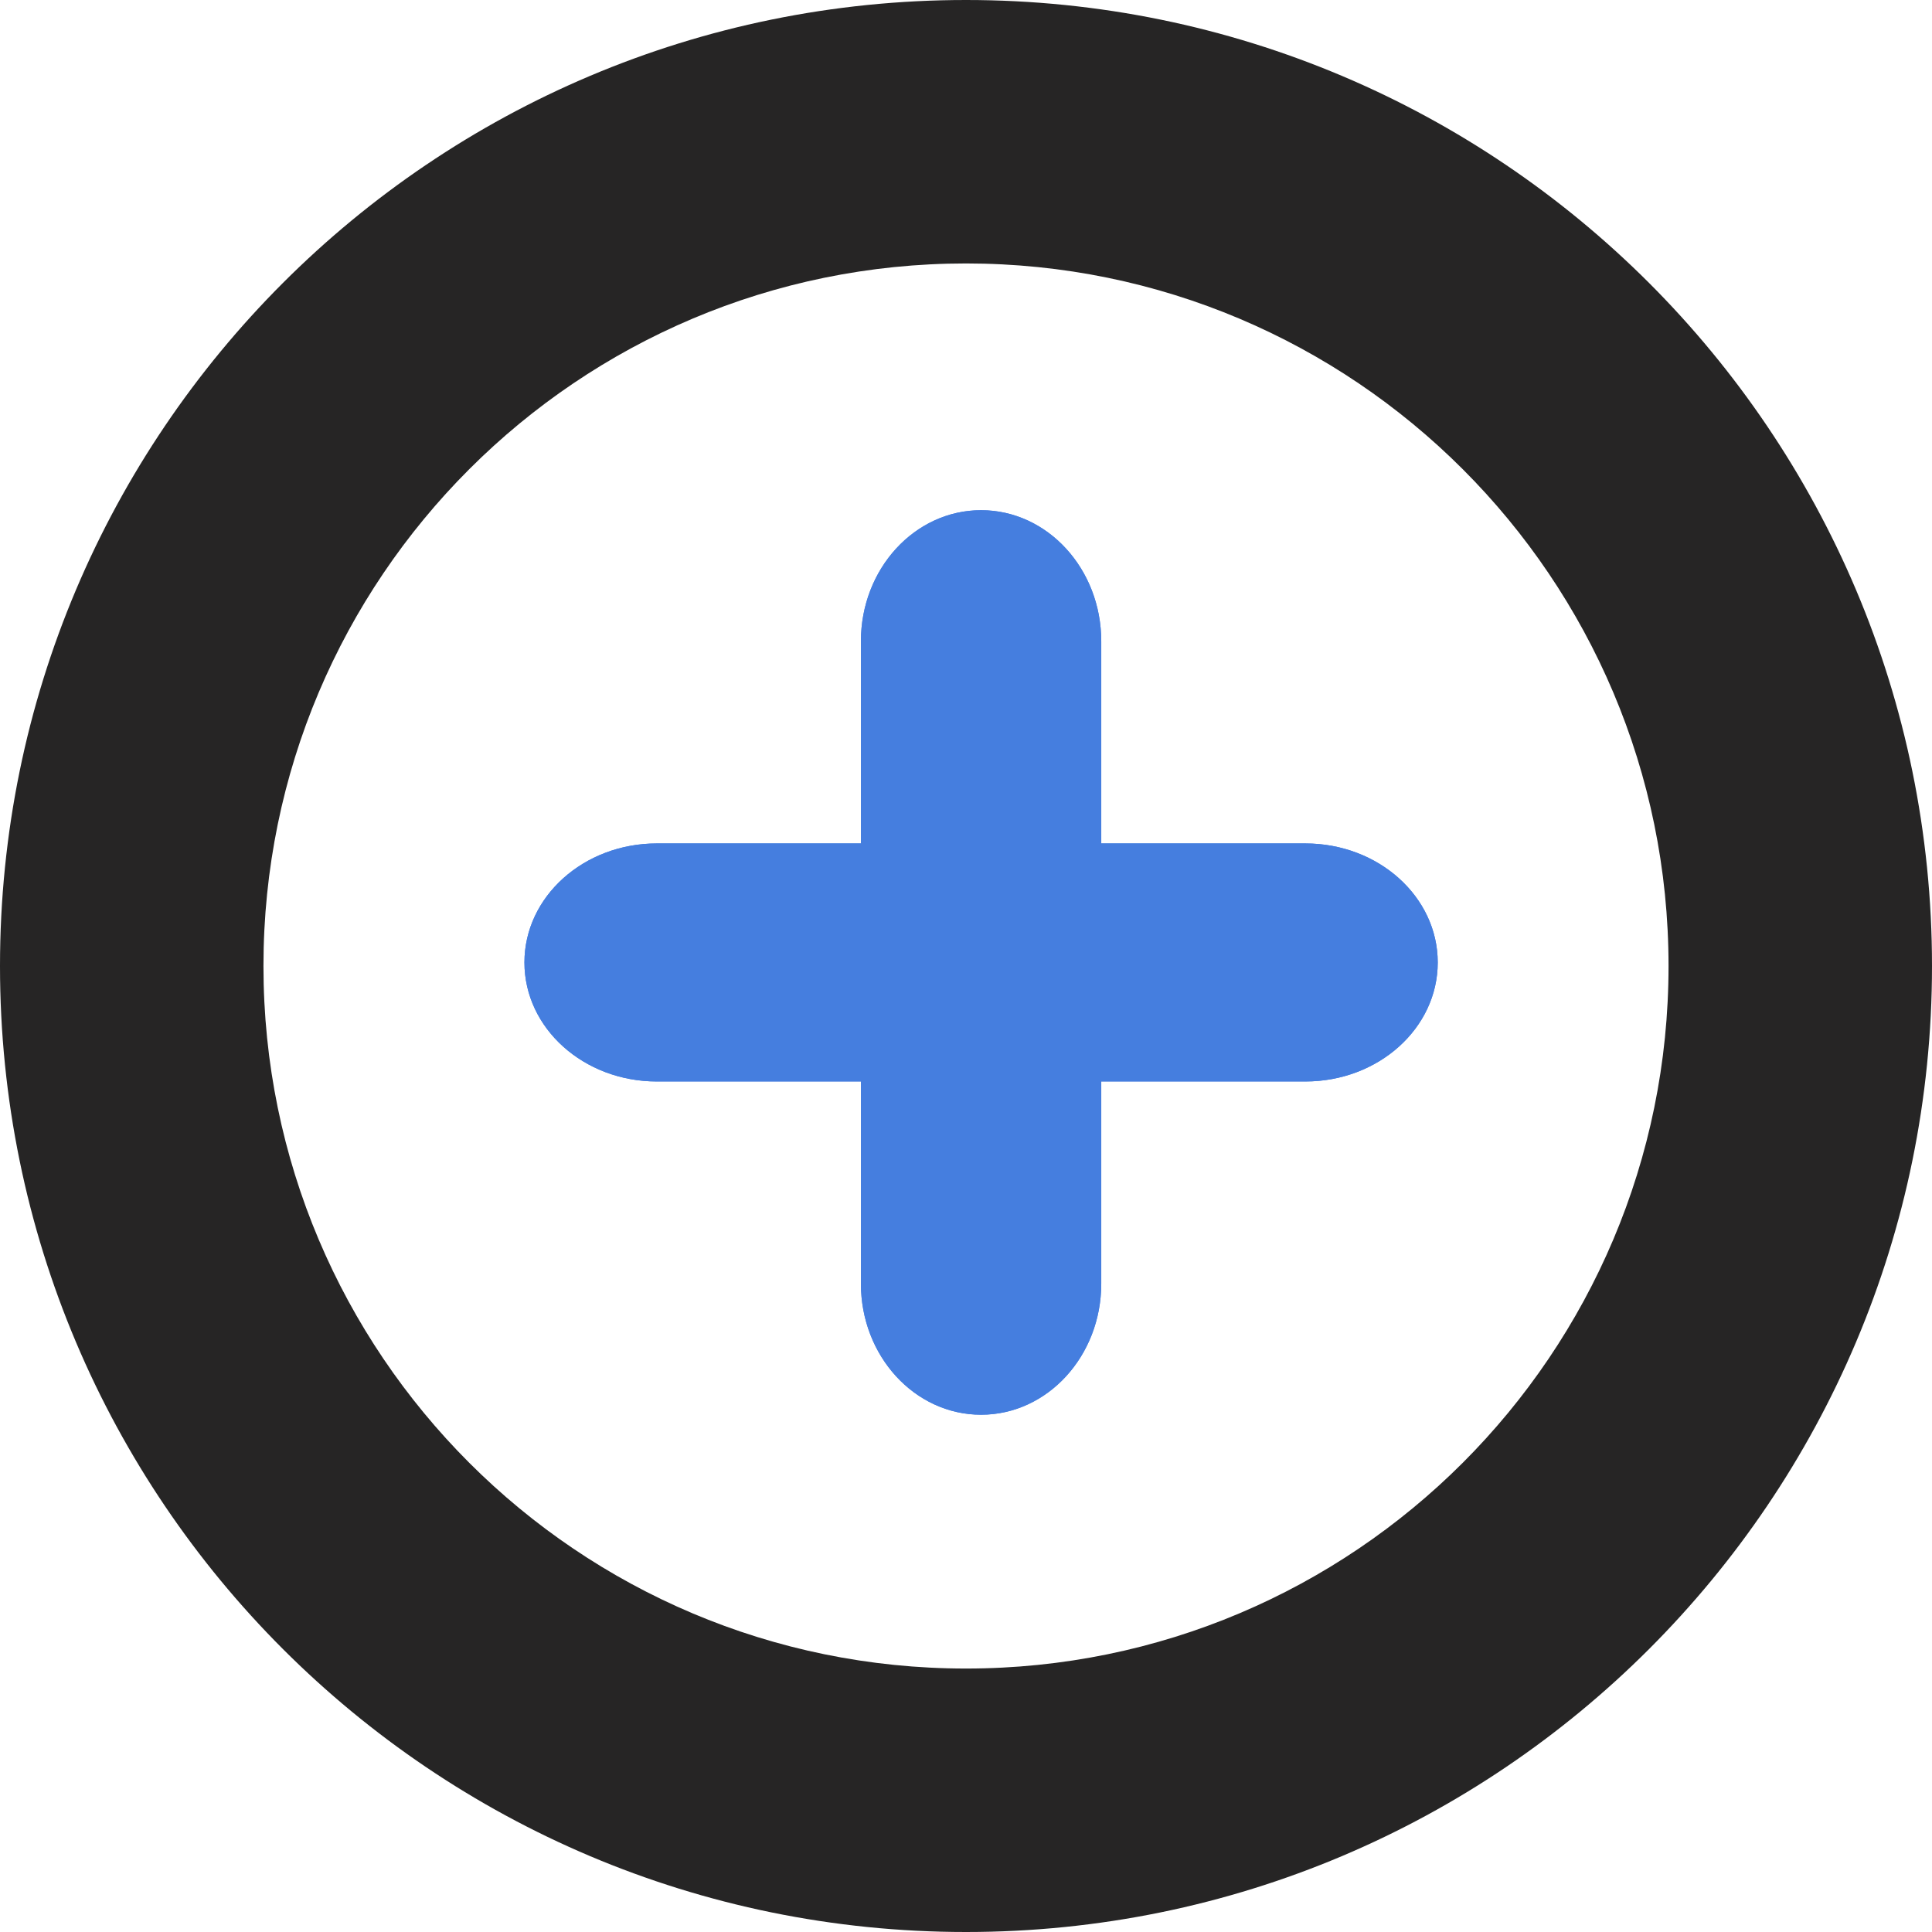 <svg xmlns="http://www.w3.org/2000/svg" width="1500" height="1500" fill="none" viewBox="0 0 1500 1500">
  <g clip-path="url(#a)">
    <path fill="#457EDF" fill-rule="evenodd" d="M509.934 654.846c-56.756-.001-102.767 41.37-102.766 92.404 0 51.033 46.009 92.404 102.766 92.404h158.477v156.953c0 56.213 41.773 101.783 93.302 101.783 51.532 0 93.3-45.57 93.301-101.783l.001-156.953 158.475-.002c56.76.005 102.77-41.366 102.77-92.403-.01-51.03-46.01-92.401-102.77-92.403l-158.476-.001-.003-156.951c.002-56.213-41.772-101.777-93.297-101.782-51.529.001-93.303 45.569-93.303 101.779v156.954l-158.477.001Z" clip-rule="evenodd"/>
    <path fill="#457EDF" fill-rule="evenodd" d="M509.934 654.846c-56.756-.001-102.767 41.37-102.766 92.404 0 51.033 46.009 92.404 102.766 92.404h158.477v156.953c0 56.213 41.773 101.783 93.302 101.783 51.532 0 93.3-45.57 93.301-101.783l.001-156.953 158.475-.002c56.76.005 102.77-41.366 102.77-92.403-.01-51.03-46.01-92.401-102.77-92.403l-158.476-.001-.003-156.951c.002-56.213-41.772-101.777-93.297-101.782-51.529.001-93.303 45.569-93.303 101.779v156.954l-158.477.001Z" clip-rule="evenodd"/>
    <path fill="#262525" fill-rule="evenodd" d="M1295.45 750c0 301.25-244.2 545.45-545.45 545.45-301.246 0-545.455-244.2-545.455-545.45 0-301.246 244.209-545.455 545.455-545.455 301.25 0 545.45 244.209 545.45 545.455Zm204.55 0c0 414.21-335.79 750-750 750-414.214 0-750-335.79-750-750C0 335.786 335.786 0 750 0c414.21 0 750 335.786 750 750Z" clip-rule="evenodd"/>
  </g>
  <defs>
    <clipPath id="a">
      <path fill="#fff" d="M0 0h1500v1500H0z"/>
    </clipPath>
  </defs>
</svg>